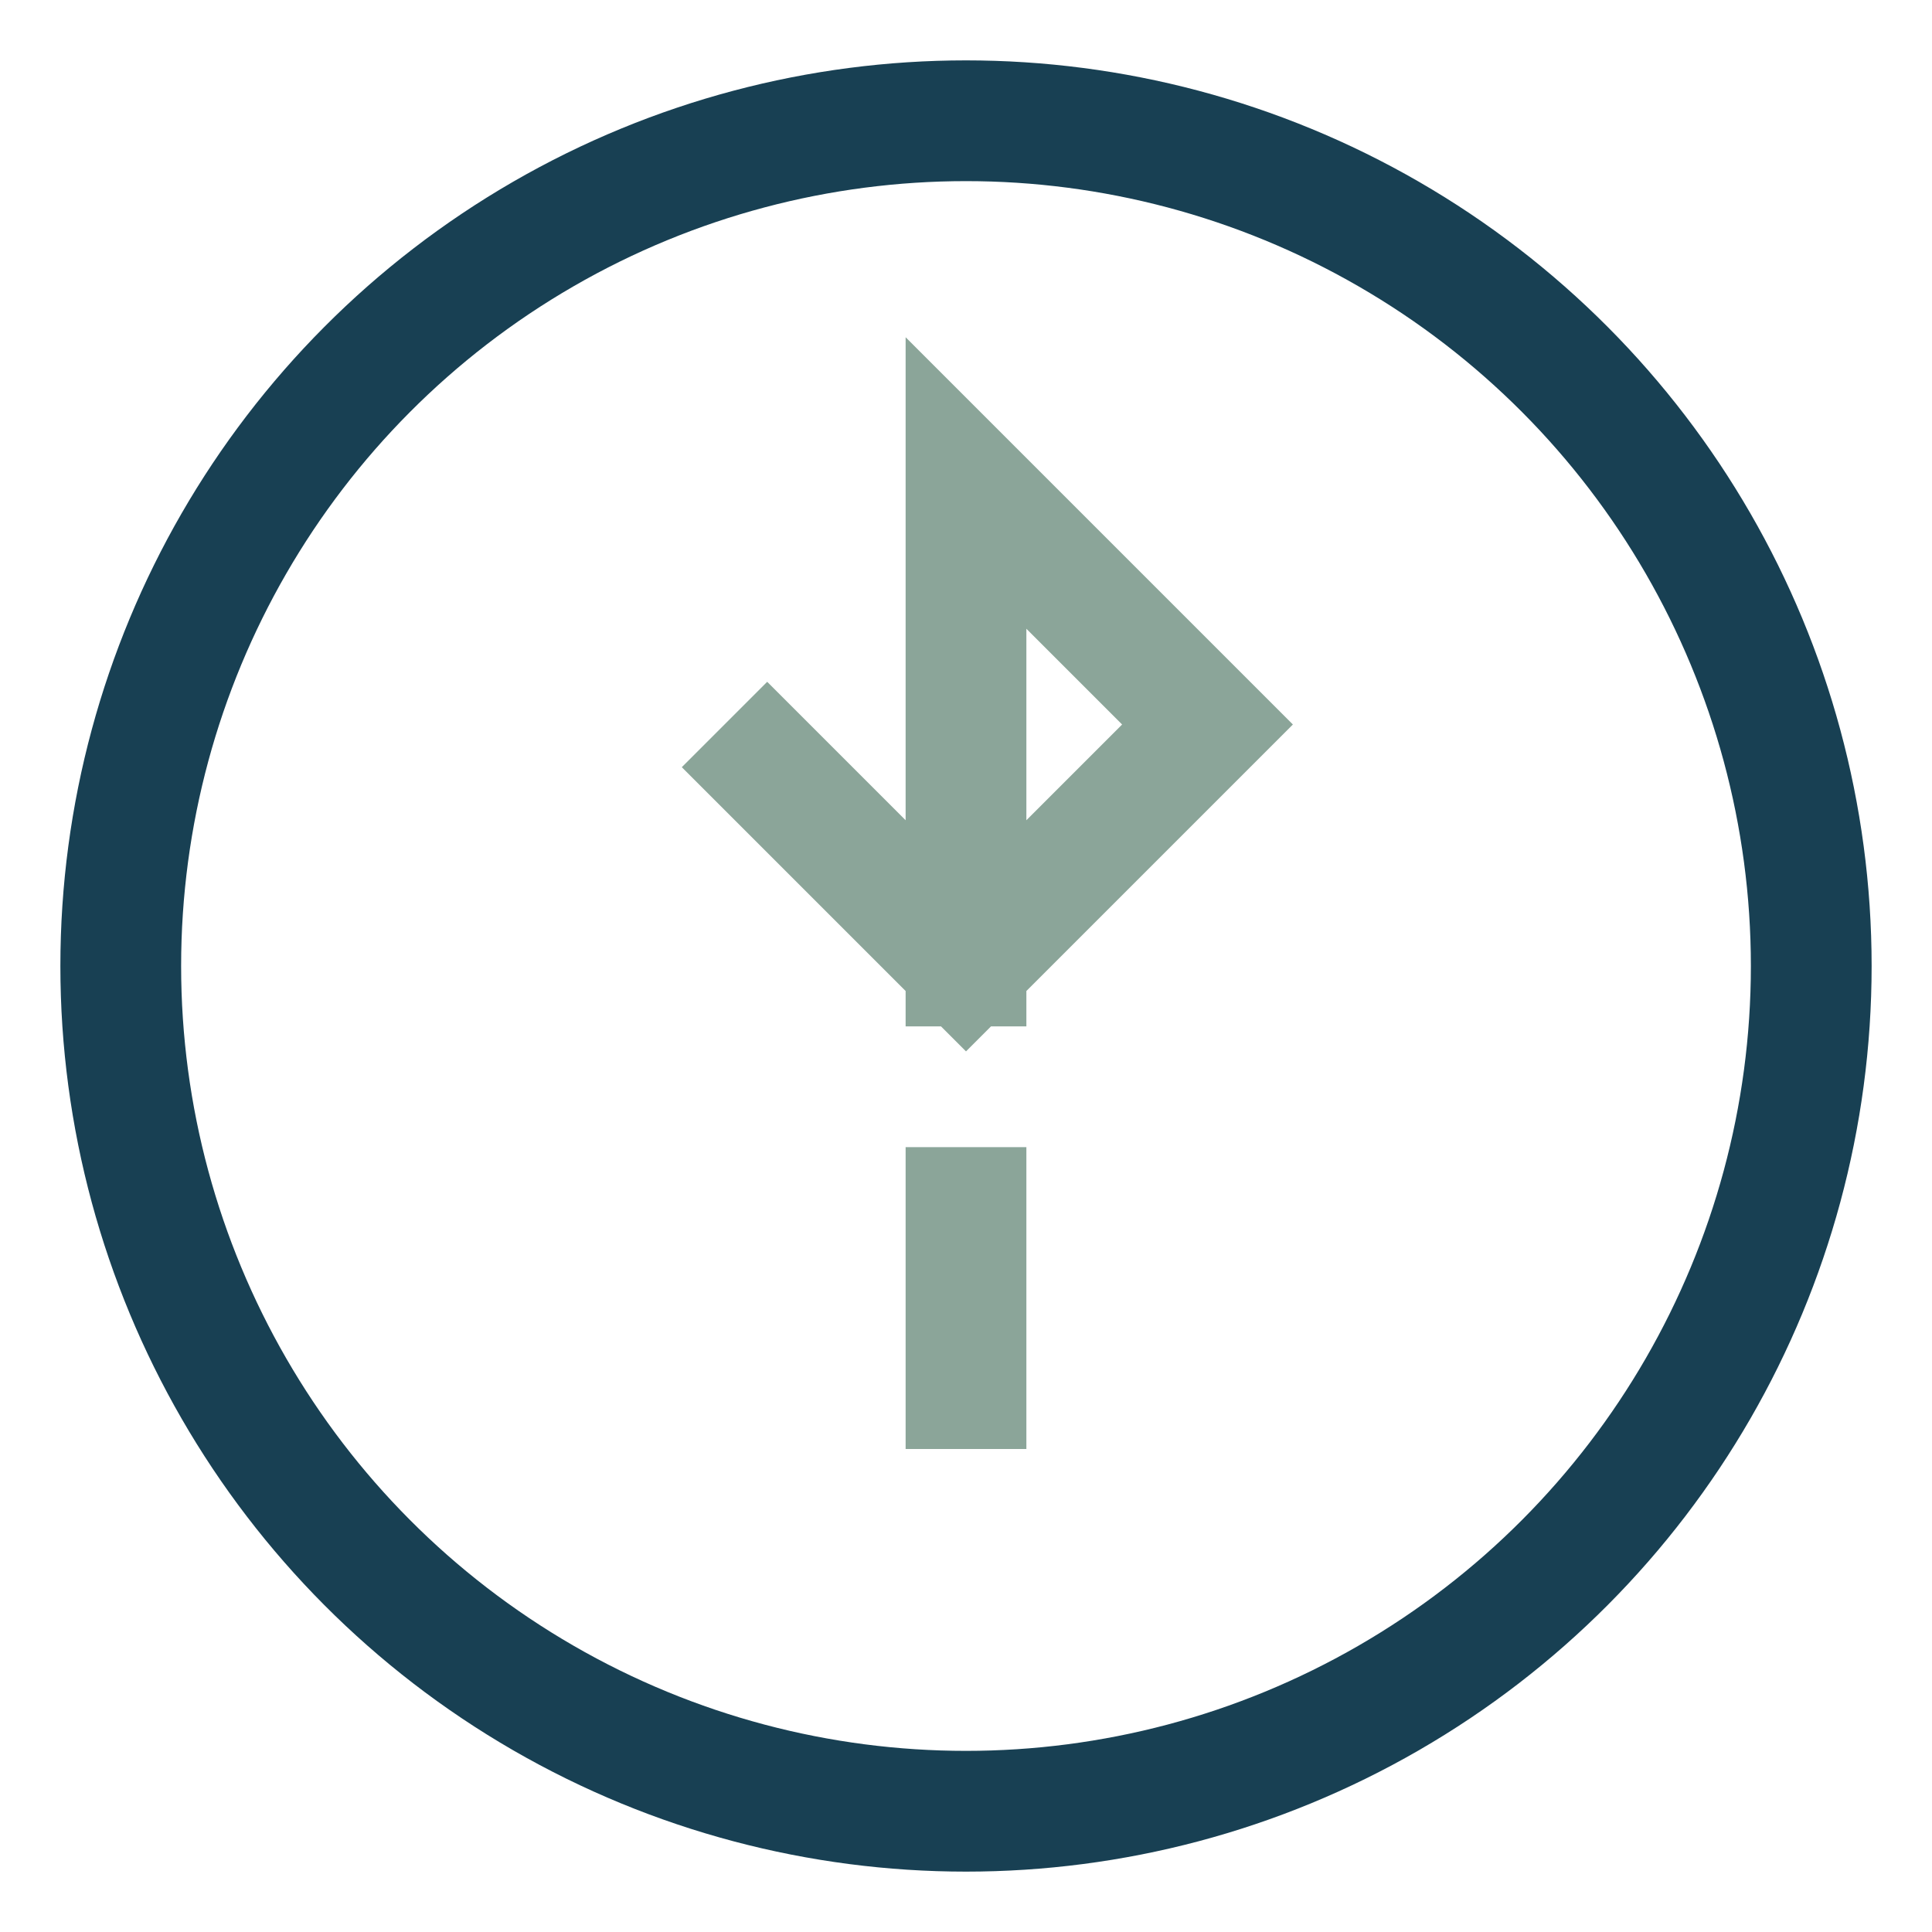 <?xml version="1.0" encoding="UTF-8"?>
<svg xmlns="http://www.w3.org/2000/svg" width="32" height="32" viewBox="0 0 32 32"><circle cx="16" cy="16" r="14" stroke="#184053" stroke-width="2" fill="none"/><path d="M16 24v-5m0-2V8l4 4-4 4-4-4" stroke="#8BA599" stroke-width="2" fill="none"/></svg>